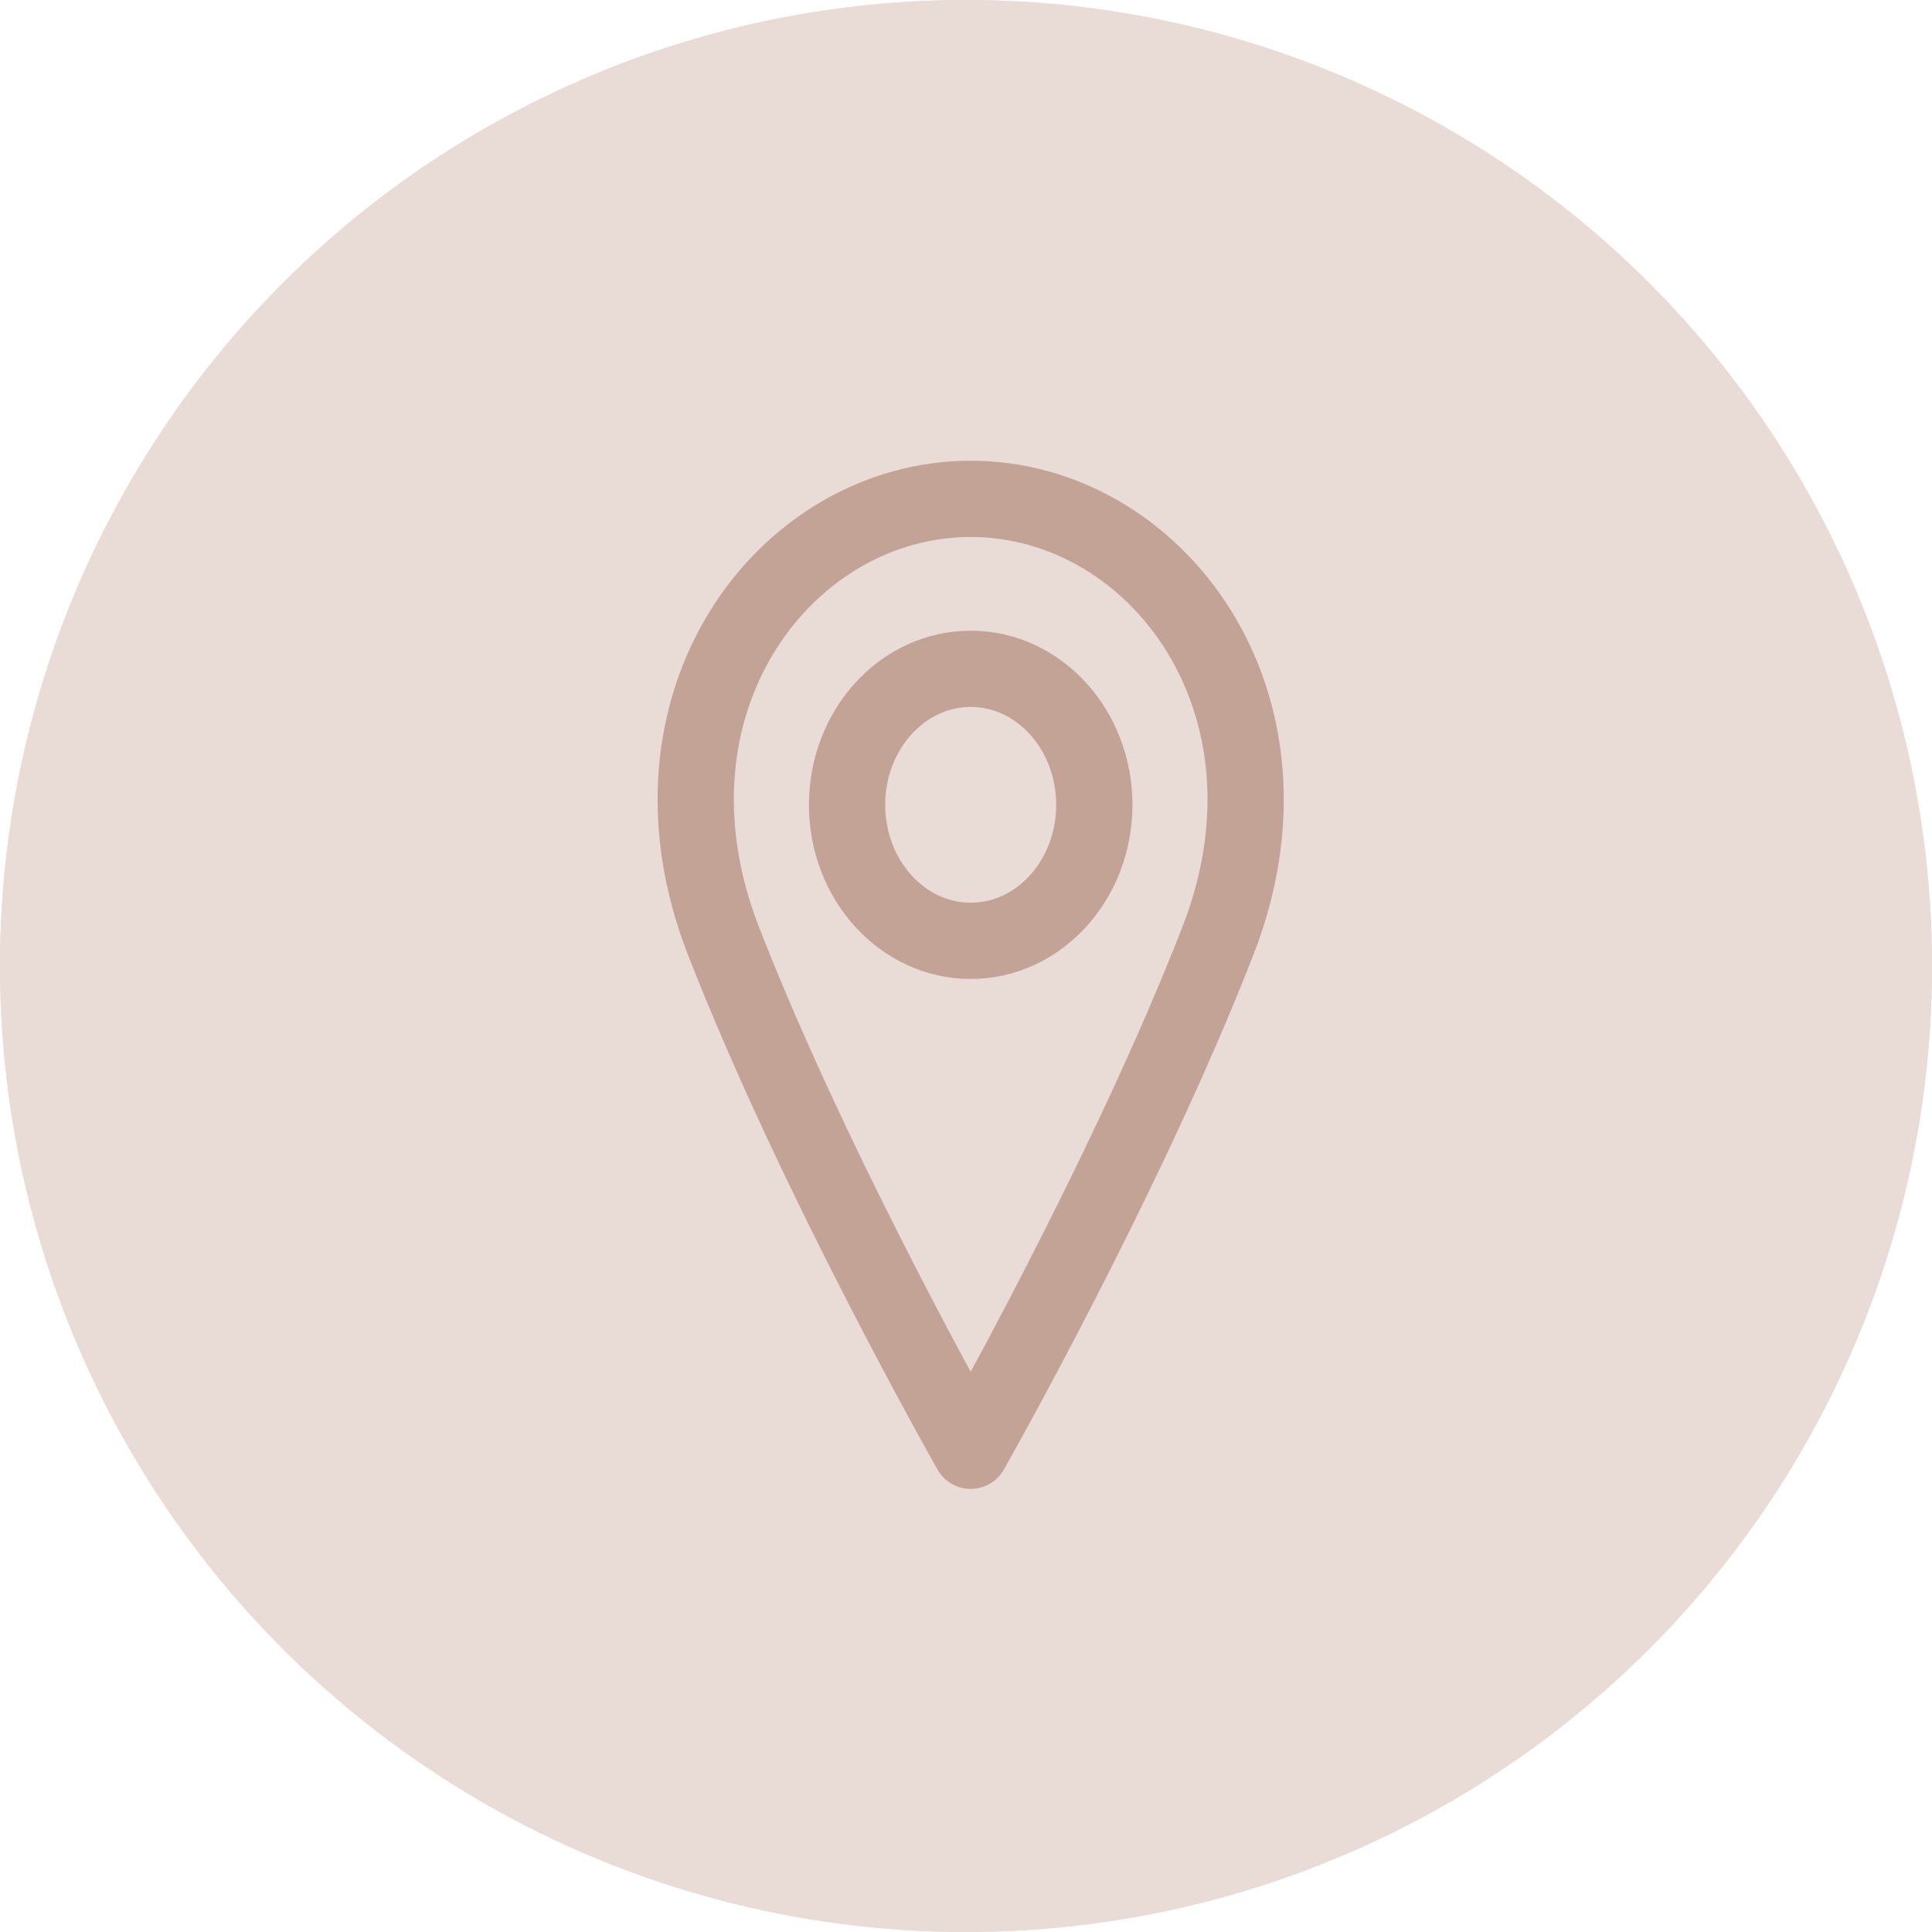 <svg width="38" height="38" viewBox="0 0 38 38" fill="none" xmlns="http://www.w3.org/2000/svg">
<circle cx="19" cy="19" r="19" fill="#E9DCD7"/>
<circle cx="19" cy="19" r="19" fill="#E9DCD7"/>
<path d="M19.093 18.505C20.435 18.505 21.524 17.307 21.524 15.83C21.524 14.353 20.435 13.155 19.093 13.155C17.75 13.155 16.661 14.353 16.661 15.83C16.661 17.307 17.75 18.505 19.093 18.505Z" stroke="#C3A396" stroke-width="1.5" stroke-linecap="round" stroke-linejoin="round"/>
<path d="M23.955 18.505C22.131 23.186 19.092 28.535 19.092 28.535C19.092 28.535 16.052 23.186 14.229 18.505C12.405 13.824 15.444 9.812 19.092 9.812C22.739 9.812 25.779 13.824 23.955 18.505Z" stroke="#C3A396" stroke-width="1.5" stroke-linecap="round" stroke-linejoin="round"/>
</svg>
